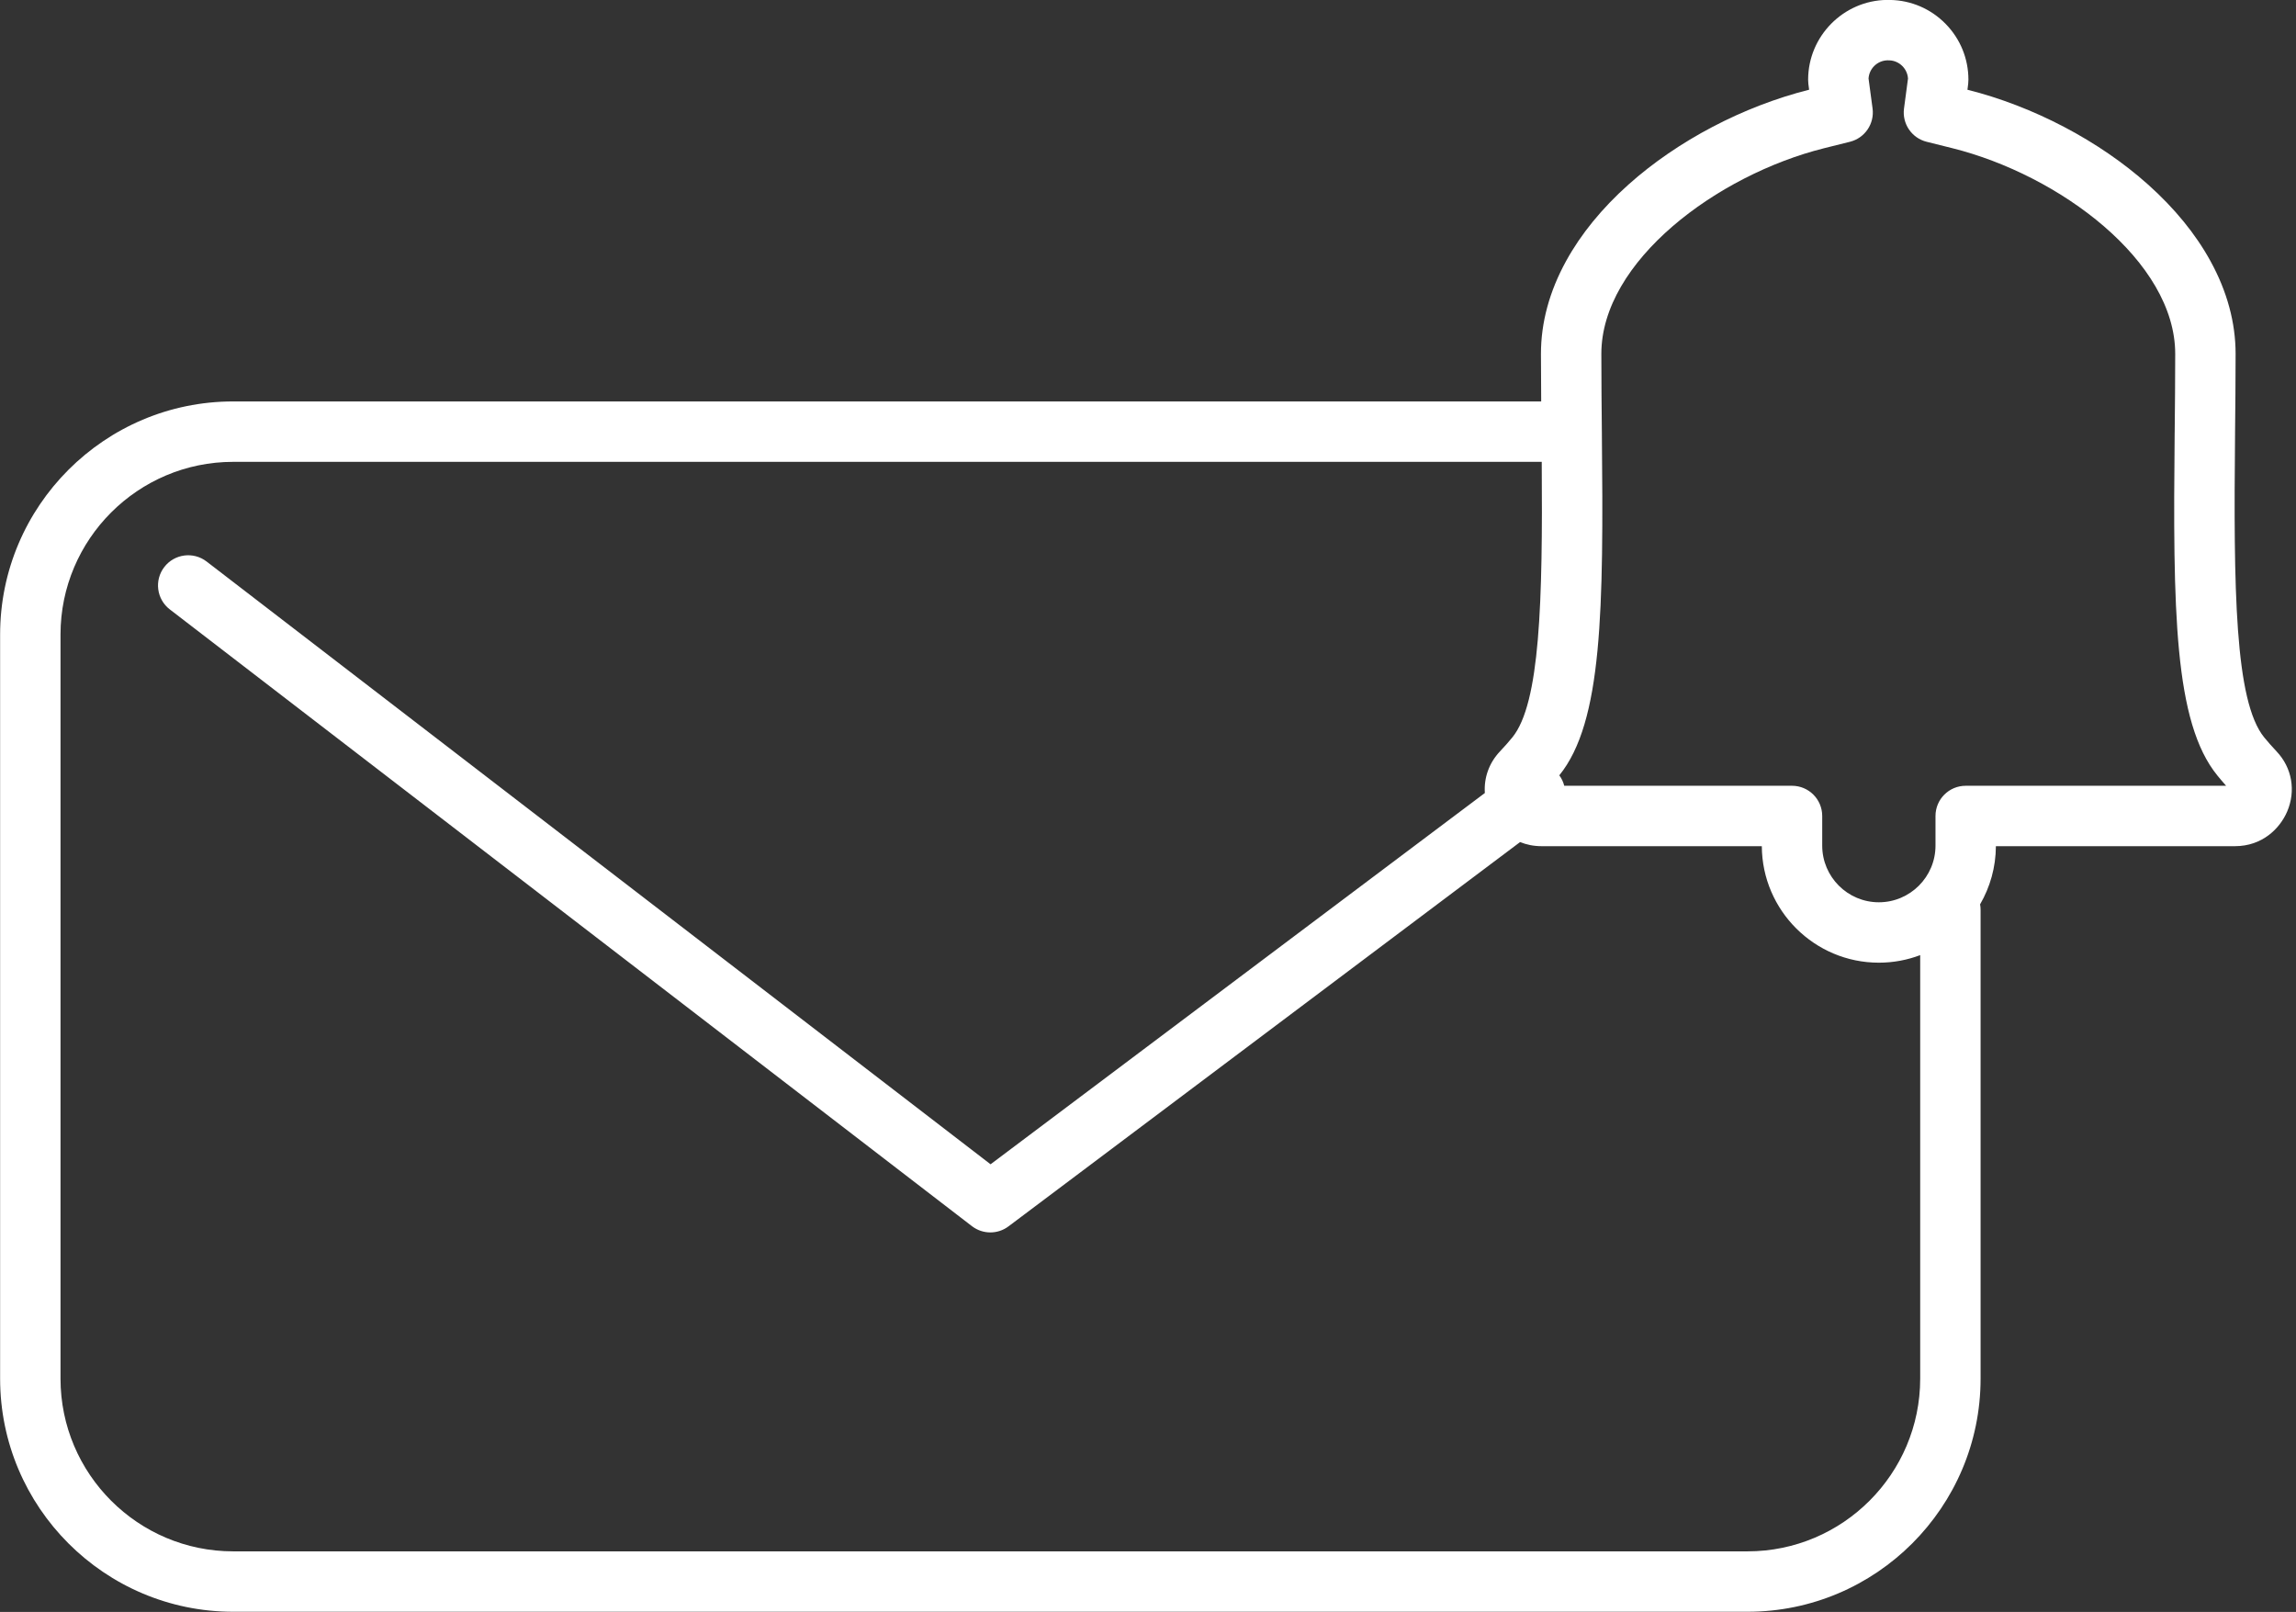 <?xml version="1.0" encoding="UTF-8" standalone="no"?><svg xmlns="http://www.w3.org/2000/svg" xmlns:xlink="http://www.w3.org/1999/xlink" fill="#ffffff" height="674.1" preserveAspectRatio="xMidYMid meet" version="1" viewBox="520.7 663.0 960.3 674.1" width="960.3" zoomAndPan="magnify"><rect x="520.7" y="663.0" width="960.3" height="674.1" fill="#333333" stroke="none"/><g id="change1_1"><path d="M 1342.852 991.609 C 1335.871 991.609 1330.219 997.262 1330.219 1004.238 L 1330.219 1016.641 C 1330.219 1029.699 1319.59 1040.328 1306.531 1040.328 C 1293.469 1040.328 1282.84 1029.699 1282.84 1016.641 L 1282.84 1004.238 C 1282.84 997.262 1277.191 991.609 1270.211 991.609 L 1174.941 991.609 C 1174.559 990.07 1173.871 988.59 1172.879 987.238 C 1190.961 964.949 1191.422 918.309 1190.68 844.102 C 1190.578 833.73 1190.461 821.98 1190.461 810.98 C 1190.461 772.238 1238.852 736.172 1283.68 724.969 L 1294.441 722.289 C 1300.68 720.73 1304.75 714.73 1303.898 708.359 L 1302.309 696.5 C 1302.309 696.469 1302.301 696.441 1302.301 696.41 C 1302.27 696.238 1302.25 696.059 1302.219 695.879 C 1302.449 691.73 1305.84 688.379 1310.02 688.23 C 1310.199 688.238 1310.391 688.238 1310.57 688.238 L 1310.922 688.238 C 1315.09 688.379 1318.488 691.75 1318.719 695.879 C 1318.691 696.039 1318.672 696.211 1318.648 696.371 L 1318.641 696.441 C 1318.641 696.461 1318.629 696.48 1318.629 696.512 L 1317.051 708.371 C 1316.199 714.738 1320.27 720.73 1326.512 722.289 L 1337.262 724.969 C 1382.09 736.172 1430.48 772.238 1430.48 810.98 C 1430.48 821.691 1430.371 832.898 1430.262 843.738 L 1430.25 844.109 C 1429.512 918.398 1429.98 965.07 1448.121 987.32 C 1449.25 988.719 1450.48 990.148 1451.781 991.609 Z M 1251.602 1311.77 L 618.23 1311.77 C 578.406 1311.77 546.008 1279.371 546.008 1239.539 L 546.008 928.359 C 546.008 888.539 578.406 856.141 618.23 856.141 L 1165.531 856.141 C 1165.969 914.859 1164.82 957.16 1153.238 971.371 C 1151.711 973.238 1149.969 975.219 1148.051 977.238 C 1143.48 982.07 1141.301 988.309 1141.738 994.629 L 935.004 1149.898 L 607.117 897.828 C 601.586 893.578 593.656 894.609 589.406 900.141 C 585.156 905.672 586.191 913.602 591.723 917.852 L 927.219 1175.781 C 929.484 1177.52 932.199 1178.391 934.914 1178.391 C 937.582 1178.391 940.254 1177.551 942.5 1175.859 L 1156.48 1015.148 C 1159.121 1016.23 1162.129 1016.871 1165.488 1016.871 L 1257.578 1016.871 C 1257.711 1043.75 1279.621 1065.59 1306.531 1065.59 C 1312.621 1065.59 1318.441 1064.469 1323.82 1062.43 L 1323.82 1239.539 C 1323.82 1279.371 1291.422 1311.77 1251.602 1311.77 Z M 1472.879 977.238 C 1470.961 975.199 1469.211 973.219 1467.699 971.371 C 1455.359 956.23 1454.871 909.18 1455.512 844.359 L 1455.512 843.988 C 1455.621 833.09 1455.738 821.809 1455.738 810.98 C 1455.738 797.922 1452.199 784.859 1445.219 772.16 C 1439.012 760.852 1430.211 750.078 1419.07 740.129 C 1398.621 721.859 1371.109 707.43 1343.578 700.52 L 1343.672 699.828 C 1343.859 698.441 1343.988 697.449 1343.988 696.32 C 1343.988 687.531 1340.59 679.23 1334.422 672.949 C 1328.262 666.68 1320.031 663.141 1311.262 662.98 C 1311.148 662.98 1311.039 662.969 1310.93 662.98 L 1310.461 662.98 C 1310.27 662.969 1310.078 662.969 1309.898 662.969 C 1291.73 663.191 1276.949 678.148 1276.949 696.32 C 1276.949 697.469 1277.09 698.531 1277.281 699.891 L 1277.359 700.52 C 1249.828 707.43 1222.32 721.859 1201.871 740.129 C 1190.73 750.078 1181.93 760.852 1175.719 772.16 C 1168.738 784.859 1165.199 797.922 1165.199 810.98 C 1165.199 817.52 1165.238 824.289 1165.301 830.879 L 618.23 830.879 C 564.48 830.879 520.746 874.609 520.746 928.359 L 520.746 1239.539 C 520.746 1293.301 564.48 1337.031 618.23 1337.031 L 1251.602 1337.031 C 1305.352 1337.031 1349.078 1293.301 1349.078 1239.539 L 1349.078 1043.512 C 1349.078 1042.719 1349.012 1041.941 1348.871 1041.191 C 1353.031 1034.031 1355.441 1025.719 1355.48 1016.871 L 1455.449 1016.871 C 1466.961 1016.871 1474.281 1009.41 1477.281 1002.441 C 1477.289 1002.43 1477.289 1002.43 1477.289 1002.43 C 1481.031 993.719 1479.352 984.07 1472.879 977.238" fill="inherit"/></g></svg>